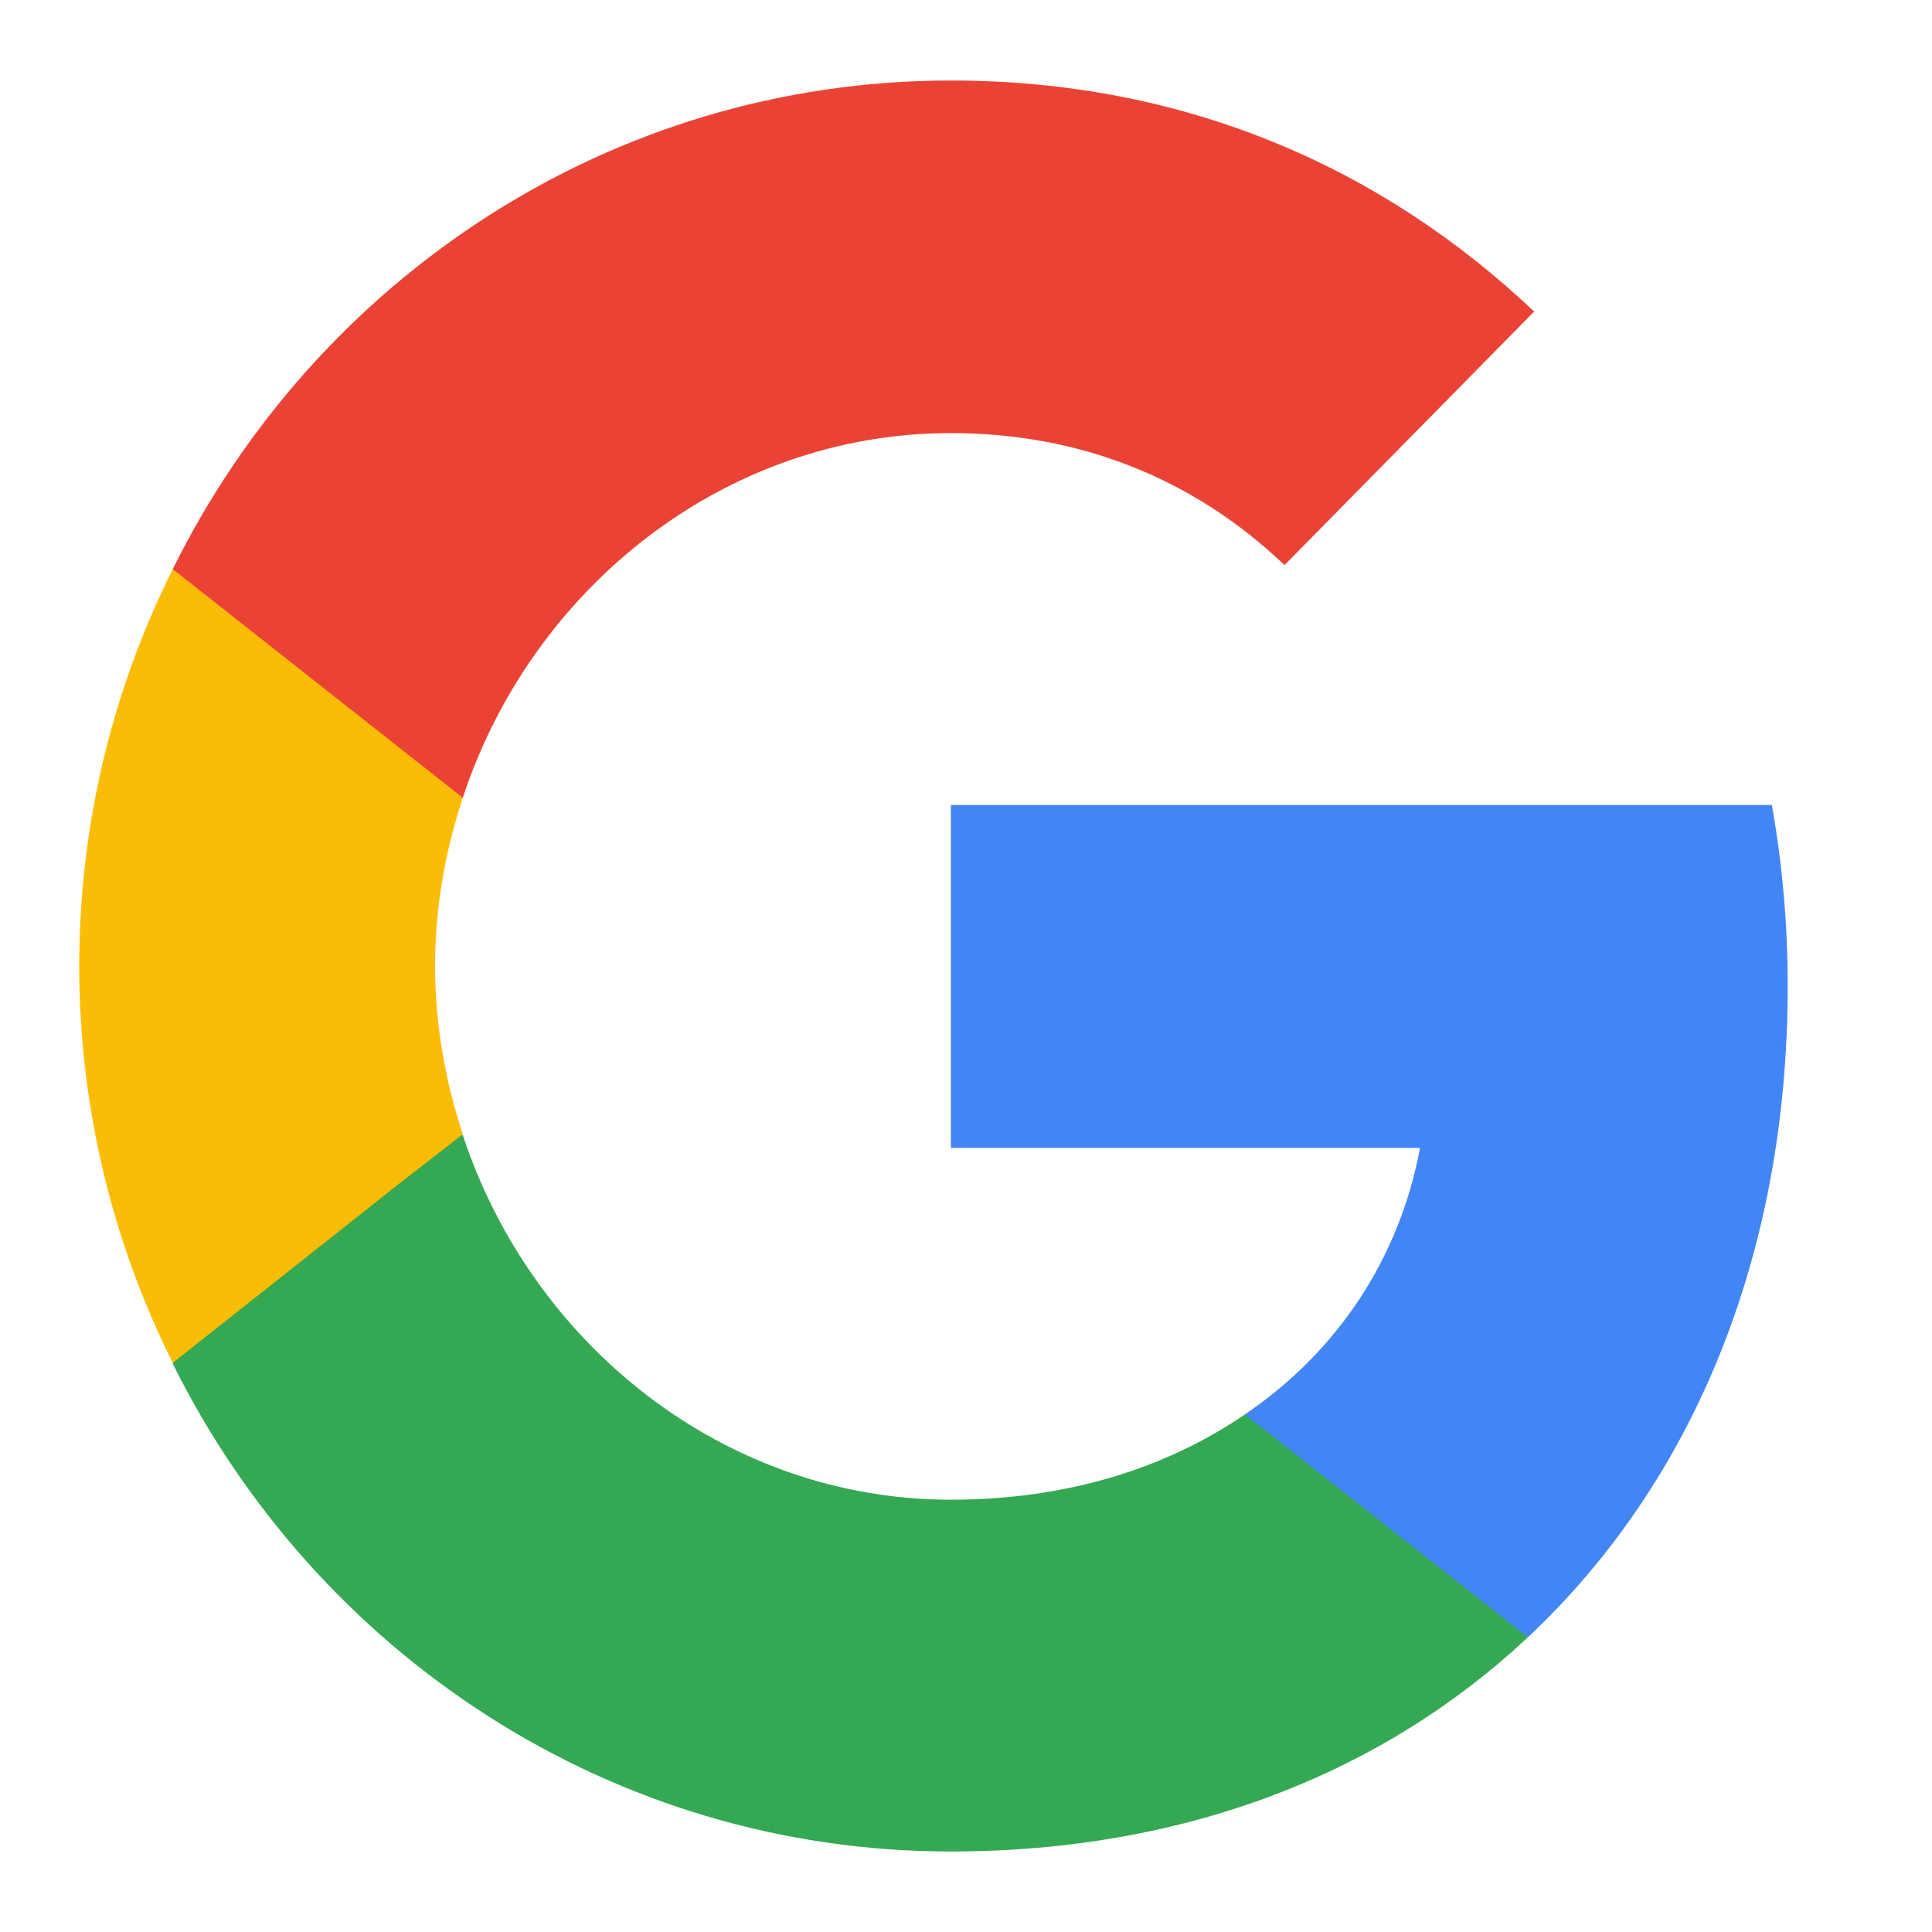 <svg width="55" height="55" viewBox="0 0 55 55" fill="none" xmlns="http://www.w3.org/2000/svg">
<path d="M50.892 28.073C50.892 26.285 50.734 24.567 50.441 22.917H27.07V32.679H40.425C39.839 35.819 38.079 38.477 35.44 40.265V46.612H43.493C48.185 42.212 50.892 35.75 50.892 28.073Z" fill="#4285F4"/>
<path d="M27.07 52.708C33.77 52.708 39.388 50.462 43.493 46.612L35.44 40.265C33.229 41.777 30.409 42.694 27.07 42.694C20.619 42.694 15.137 38.271 13.174 32.312H4.918V38.821C9.001 47.048 17.37 52.708 27.07 52.708Z" fill="#34A853"/>
<path d="M13.174 32.29C12.678 30.777 12.385 29.173 12.385 27.5C12.385 25.827 12.678 24.223 13.174 22.71V16.202H4.918C3.226 19.594 2.256 23.421 2.256 27.5C2.256 31.579 3.226 35.406 4.918 38.798L11.347 33.71L13.174 32.29Z" fill="#FBBC05"/>
<path d="M27.07 12.329C30.725 12.329 33.973 13.613 36.568 16.087L43.674 8.869C39.365 4.79 33.77 2.292 27.07 2.292C17.37 2.292 9.001 7.952 4.918 16.202L13.174 22.71C15.137 16.752 20.619 12.329 27.07 12.329Z" fill="#EA4335"/>
</svg>
